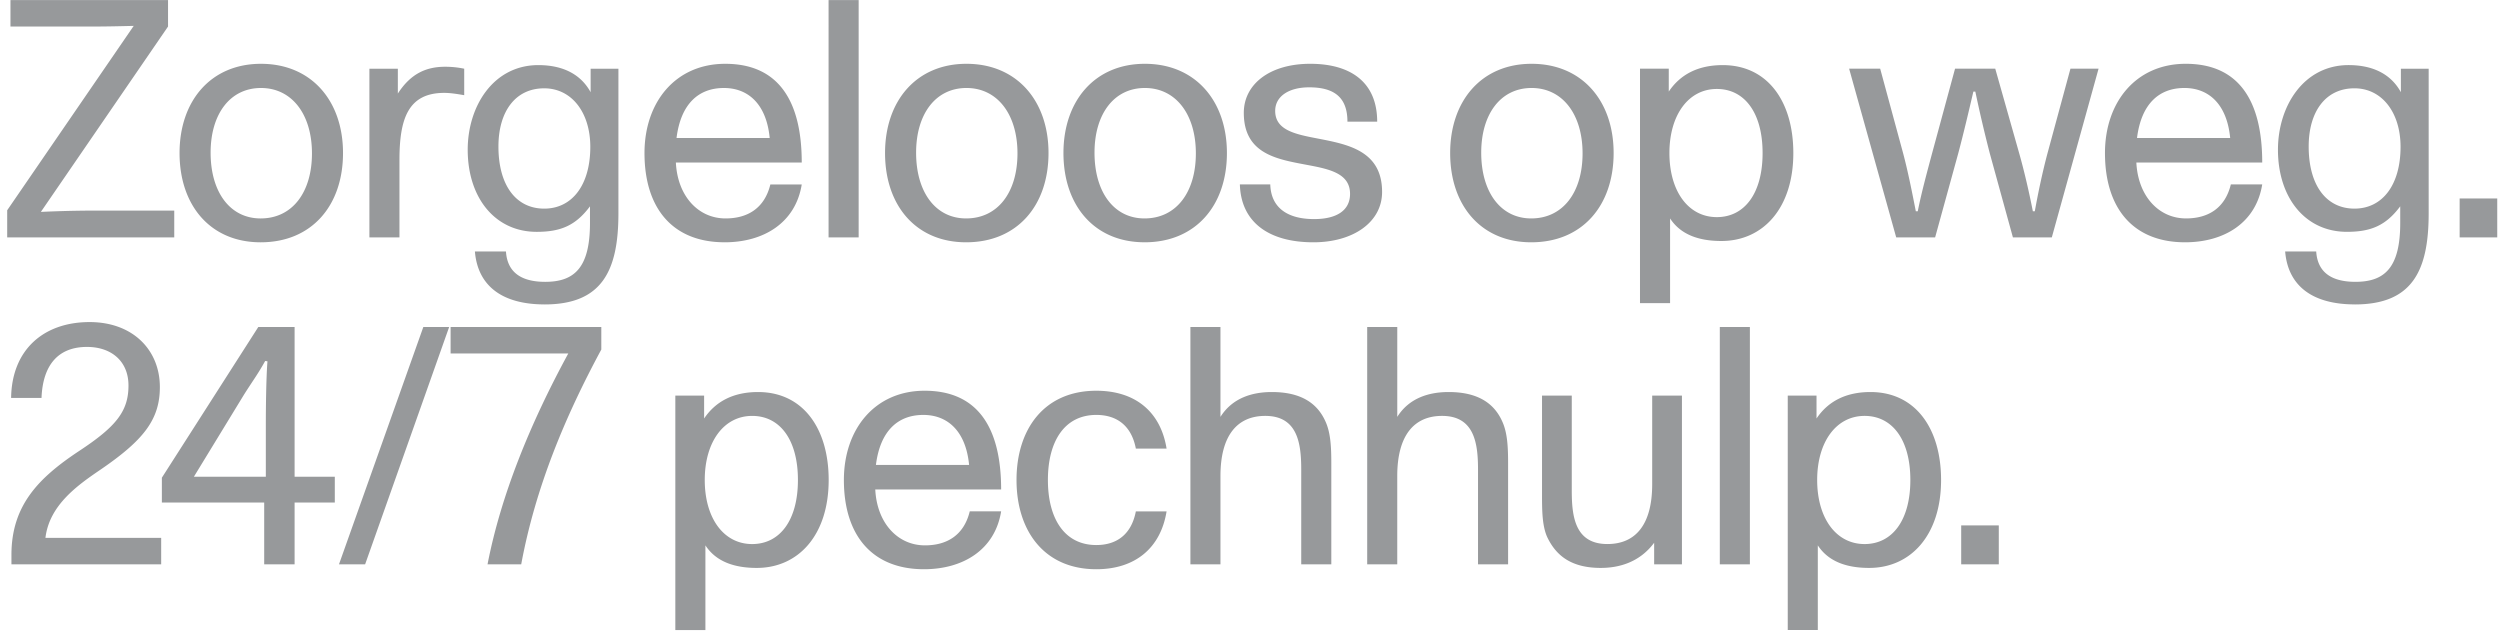 <svg width="130" height="33" viewBox="0 0 130 33" fill="none" xmlns="http://www.w3.org/2000/svg"><path d="M.374 12.345v-1.411l6.579-9.588c-.697.017-1.428.034-2.108.034H.544V.003h8.194V1.38l-6.613 9.639a62.977 62.977 0 012.533-.068h4.403v1.394H.374zm13.18.255c-2.602 0-4.217-1.904-4.217-4.641 0-2.72 1.632-4.641 4.233-4.641 2.618 0 4.267 1.92 4.267 4.64 0 2.738-1.632 4.642-4.284 4.642zm0-1.241c1.648 0 2.668-1.36 2.668-3.383 0-2.023-1.037-3.4-2.652-3.4-1.598 0-2.618 1.343-2.618 3.366 0 2.04 1.003 3.417 2.601 3.417zm5.655.986V3.573h1.479v1.292c.68-1.054 1.495-1.394 2.465-1.394.323 0 .663.034.986.102V4.95c-.392-.068-.732-.12-1.037-.12-1.887 0-2.33 1.36-2.33 3.486v4.029H19.21zm9.107 3.485c-2.125 0-3.468-.901-3.621-2.754h1.615c.068 1.088.799 1.58 2.04 1.58 1.53 0 2.329-.747 2.329-3.06v-.866c-.748 1.003-1.53 1.326-2.771 1.326-2.176 0-3.587-1.785-3.587-4.267 0-2.278 1.343-4.403 3.672-4.403 1.275 0 2.21.476 2.72 1.41V3.574h1.445v7.514c0 2.992-.85 4.743-3.842 4.743zm-.017-4.981c1.462 0 2.397-1.241 2.397-3.213 0-1.785-.97-3.043-2.397-3.043-1.513 0-2.38 1.224-2.38 3.026 0 2.023.918 3.23 2.38 3.23zm9.38 1.75c-2.686 0-4.165-1.75-4.165-4.64 0-2.652 1.615-4.641 4.199-4.641 2.737 0 3.978 1.887 3.978 5.134h-6.545c.085 1.734 1.156 2.907 2.584 2.907 1.122 0 2.023-.51 2.329-1.768h1.632c-.323 2.006-1.99 3.009-4.012 3.009zm-2.5-5.422h4.846c-.17-1.768-1.122-2.601-2.38-2.601-1.326 0-2.244.833-2.465 2.6zm7.907 5.168V.003h1.564v12.342h-1.564zm7.153.255c-2.6 0-4.216-1.904-4.216-4.641 0-2.72 1.632-4.641 4.233-4.641 2.618 0 4.267 1.92 4.267 4.64 0 2.738-1.632 4.642-4.284 4.642zm0-1.241c1.65 0 2.67-1.36 2.67-3.383 0-2.023-1.038-3.4-2.653-3.4-1.598 0-2.618 1.343-2.618 3.366 0 2.04 1.003 3.417 2.601 3.417zm9.277 1.24c-2.601 0-4.216-1.903-4.216-4.64 0-2.72 1.632-4.641 4.233-4.641 2.618 0 4.267 1.92 4.267 4.64 0 2.738-1.632 4.642-4.284 4.642zm0-1.24c1.649 0 2.669-1.36 2.669-3.383 0-2.023-1.037-3.4-2.652-3.4-1.598 0-2.618 1.343-2.618 3.366 0 2.04 1.003 3.417 2.6 3.417zm6.539-1.768c.034 1.19.867 1.802 2.278 1.802 1.19 0 1.87-.46 1.87-1.31 0-1.07-1.071-1.291-2.261-1.512-1.53-.29-3.264-.561-3.264-2.703 0-1.496 1.36-2.55 3.451-2.55 2.142 0 3.485.986 3.485 3.009h-1.547c0-1.258-.68-1.785-1.989-1.785-1.071 0-1.768.476-1.768 1.224 0 .986 1.003 1.207 2.159 1.428 1.564.306 3.4.612 3.4 2.788 0 1.58-1.513 2.618-3.57 2.618-2.397 0-3.774-1.105-3.825-3.01h1.581zm13.57 3.009c-2.601 0-4.216-1.904-4.216-4.641 0-2.72 1.632-4.641 4.233-4.641 2.618 0 4.267 1.92 4.267 4.64 0 2.738-1.632 4.642-4.284 4.642zm0-1.241c1.649 0 2.669-1.36 2.669-3.383 0-2.023-1.037-3.4-2.652-3.4-1.598 0-2.618 1.343-2.618 3.366 0 2.04 1.003 3.417 2.6 3.417zm5.655 4.403V3.572h1.496v1.19c.595-.883 1.513-1.376 2.805-1.376 2.346 0 3.672 1.904 3.672 4.573 0 2.873-1.58 4.573-3.74 4.573-1.19 0-2.125-.34-2.669-1.173v4.403H85.28zm3.995-4.471c1.445 0 2.38-1.241 2.38-3.332 0-2.091-.935-3.332-2.38-3.332-1.479 0-2.465 1.36-2.465 3.332 0 1.989.986 3.332 2.465 3.332zm9.328 1.054l-2.448-8.772h1.615l1.19 4.386c.255.952.476 2.074.663 3.026h.102c.187-.952.493-2.074.748-3.026l1.19-4.386h2.091l1.241 4.386c.272.952.527 2.074.714 3.026h.102c.17-.952.408-2.074.663-3.026l1.19-4.386h1.462l-2.431 8.772h-2.023l-1.207-4.386a72.33 72.33 0 01-.748-3.196h-.102c-.238 1.02-.51 2.176-.782 3.196l-1.207 4.386h-2.023zm15.021.255c-2.686 0-4.165-1.751-4.165-4.641 0-2.652 1.615-4.641 4.199-4.641 2.737 0 3.978 1.887 3.978 5.134h-6.545c.085 1.734 1.156 2.907 2.584 2.907 1.122 0 2.023-.51 2.329-1.768h1.632c-.323 2.006-1.989 3.009-4.012 3.009zm-2.499-5.423h4.845c-.17-1.768-1.122-2.601-2.38-2.601-1.326 0-2.244.833-2.465 2.6zm11.324 8.653c-2.125 0-3.468-.901-3.621-2.754h1.615c.068 1.088.799 1.58 2.04 1.58 1.53 0 2.329-.747 2.329-3.06v-.866c-.748 1.003-1.53 1.326-2.771 1.326-2.176 0-3.587-1.785-3.587-4.267 0-2.278 1.343-4.403 3.672-4.403 1.275 0 2.21.476 2.72 1.41V3.574h1.445v7.514c0 2.992-.85 4.743-3.842 4.743zm-.017-4.981c1.462 0 2.397-1.241 2.397-3.213 0-1.785-.969-3.043-2.397-3.043-1.513 0-2.38 1.224-2.38 3.026 0 2.023.918 3.23 2.38 3.23zm5.47-.527h1.955v2.023h-1.955v-2.023zM.595 29.345v-.493c0-2.584 1.428-4.012 3.502-5.39 1.938-1.274 2.584-2.073 2.584-3.416 0-1.258-.884-2.006-2.159-2.006-1.462 0-2.295.9-2.363 2.652H.578c.034-2.516 1.7-3.944 4.08-3.944 2.244 0 3.655 1.445 3.655 3.383 0 1.7-.867 2.77-3.077 4.284-1.173.799-2.669 1.836-2.873 3.553h6.018v1.377H.595zm16.815-3.213h-2.091v3.213h-1.581v-3.213H8.417V24.84l5.015-7.837h1.887v7.786h2.091v1.343zm-7.327-1.343h3.74v-2.737c0-.816.017-2.414.085-3.264l-.119-.017c-.374.68-.697 1.105-1.122 1.785l-2.584 4.233zm8.904 4.556h-1.36l4.386-12.342h1.343l-4.37 12.342zm6.365 0c.697-3.587 2.21-7.31 4.199-10.965h-6.12v-1.377h7.837v1.173c-1.87 3.468-3.417 7.14-4.165 11.169h-1.751zm9.765 3.417v-12.19h1.497v1.19c.595-.883 1.513-1.376 2.805-1.376 2.346 0 3.672 1.904 3.672 4.573 0 2.873-1.581 4.573-3.74 4.573-1.19 0-2.126-.34-2.67-1.173v4.403h-1.563zm3.995-4.471c1.445 0 2.38-1.241 2.38-3.332 0-2.091-.934-3.332-2.38-3.332-1.479 0-2.465 1.36-2.465 3.332 0 1.989.986 3.332 2.465 3.332zm8.935 1.309c-2.686 0-4.165-1.751-4.165-4.641 0-2.652 1.615-4.641 4.199-4.641 2.737 0 3.978 1.887 3.978 5.134h-6.545c.085 1.734 1.156 2.907 2.584 2.907 1.122 0 2.023-.51 2.329-1.768h1.632c-.323 2.006-1.99 3.009-4.012 3.009zm-2.5-5.423h4.846c-.17-1.768-1.122-2.601-2.38-2.601-1.326 0-2.244.833-2.465 2.6zm13.517-.85c-.22-1.156-.952-1.751-2.057-1.751-1.632 0-2.516 1.343-2.516 3.383s.884 3.383 2.516 3.383c1.105 0 1.836-.595 2.057-1.751h1.598c-.306 1.904-1.632 3.009-3.655 3.009-2.703 0-4.148-1.99-4.148-4.641 0-2.652 1.445-4.641 4.148-4.641 2.04 0 3.35 1.105 3.655 3.009h-1.598zm2.837 6.018V17.003h1.563v4.675c.63-1.003 1.683-1.292 2.67-1.292 1.513 0 2.38.578 2.805 1.564.255.578.289 1.309.289 2.142v5.253h-1.564v-4.93c0-1.36-.188-2.788-1.87-2.788-1.462 0-2.33 1.02-2.33 3.128v4.59h-1.563zm9.193 0V17.003h1.564v4.675c.629-1.003 1.683-1.292 2.669-1.292 1.513 0 2.38.578 2.805 1.564.255.578.289 1.309.289 2.142v5.253h-1.564v-4.93c0-1.36-.187-2.788-1.87-2.788-1.462 0-2.33 1.02-2.33 3.128v4.59h-1.563zm12.151.187c-1.53 0-2.312-.63-2.771-1.564-.289-.595-.289-1.462-.289-2.295v-5.1h1.547v4.947c0 1.343.17 2.77 1.853 2.77 1.462 0 2.329-1.002 2.329-3.11v-4.607h1.547v8.772h-1.445v-1.122c-.782 1.054-1.887 1.309-2.771 1.309zm6.185-.187V17.003h1.564v12.342H89.43zm3.533 3.417v-12.19h1.496v1.19c.595-.883 1.513-1.376 2.805-1.376 2.346 0 3.672 1.904 3.672 4.573 0 2.873-1.581 4.573-3.74 4.573-1.19 0-2.125-.34-2.67-1.173v4.403h-1.563zm3.995-4.471c1.445 0 2.38-1.241 2.38-3.332 0-2.091-.935-3.332-2.38-3.332-1.48 0-2.465 1.36-2.465 3.332 0 1.989.986 3.332 2.465 3.332zm5.024-.97h1.955v2.024h-1.955v-2.023z" fill="#97999B"/></svg>